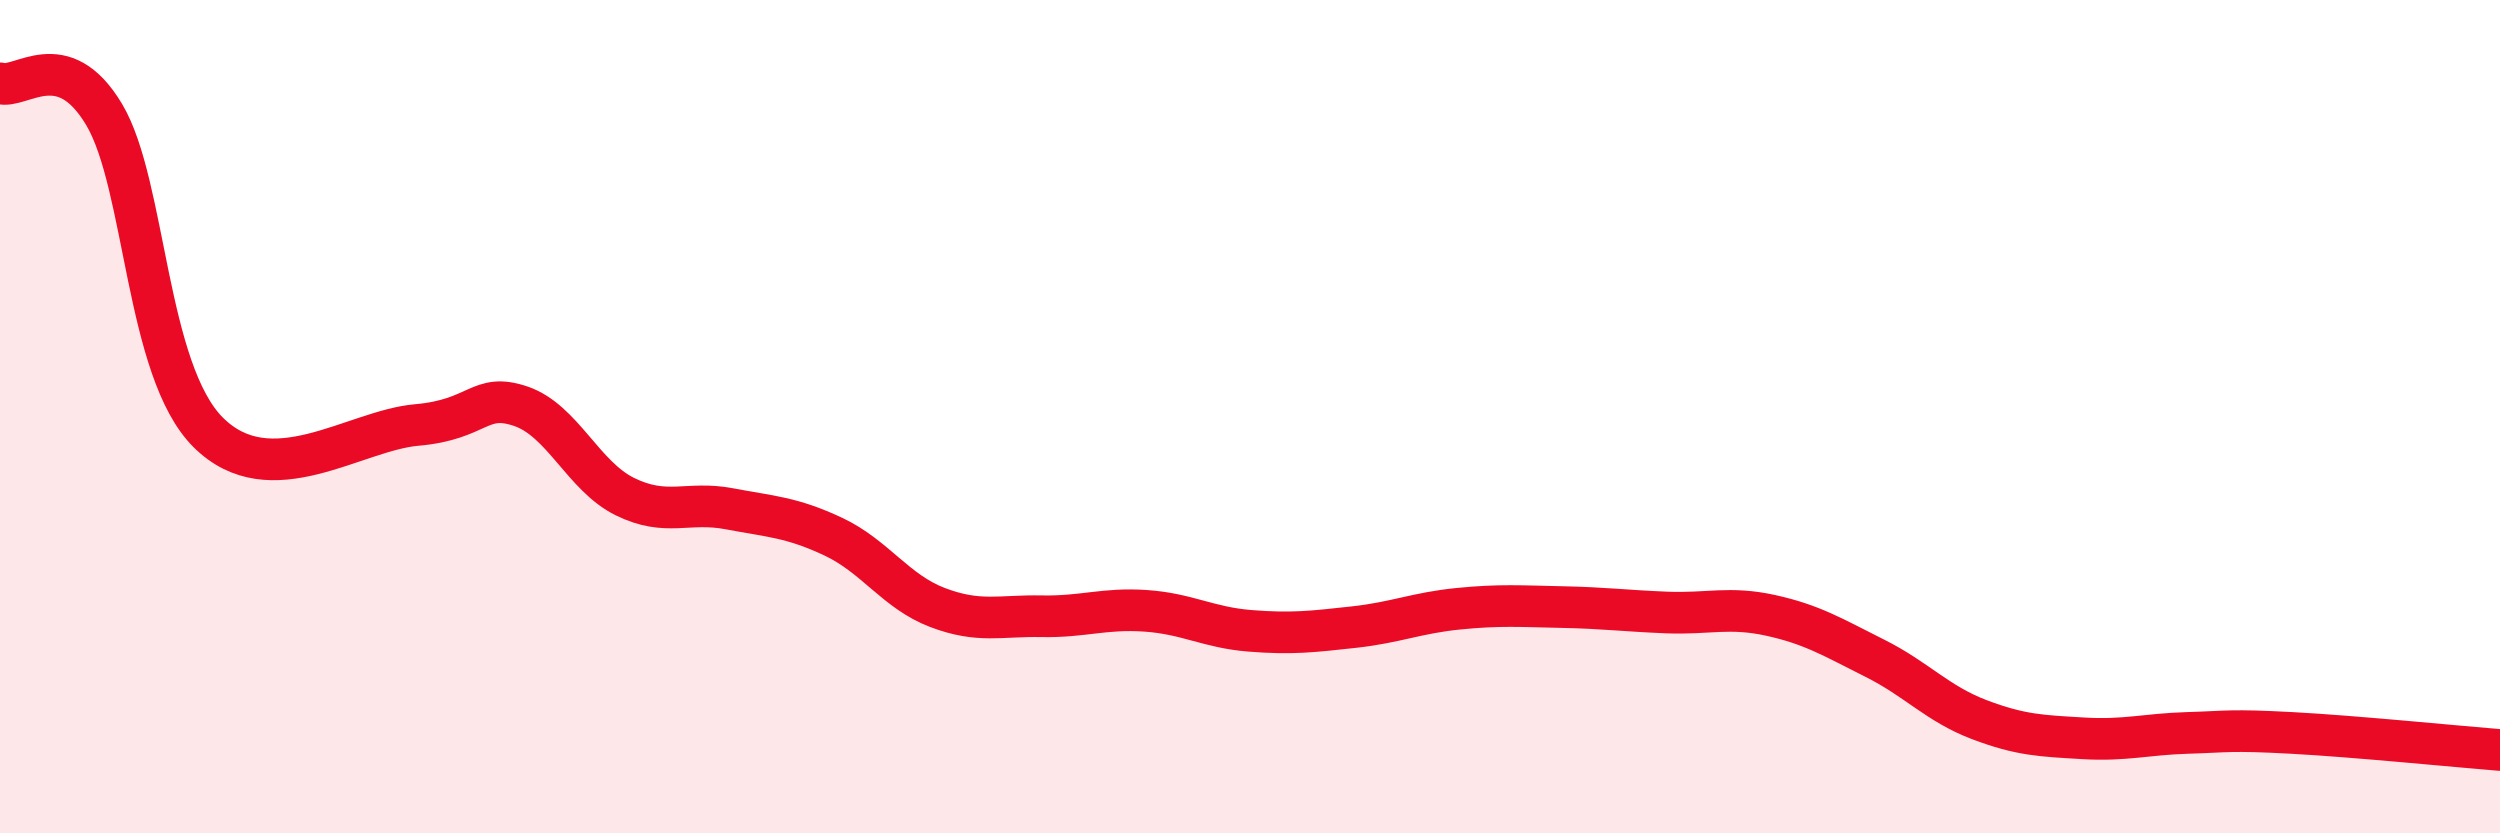 
    <svg width="60" height="20" viewBox="0 0 60 20" xmlns="http://www.w3.org/2000/svg">
      <path
        d="M 0,2 C 0.5,2.15 1.5,1.07 2.5,2.75 C 3.5,4.43 3.5,8.89 5,10.38 C 6.5,11.87 8.5,10.33 10,10.2 C 11.5,10.07 11.5,9.41 12.5,9.75 C 13.5,10.09 14,11.43 15,11.92 C 16,12.41 16.5,12.02 17.5,12.21 C 18.5,12.4 19,12.41 20,12.88 C 21,13.35 21.5,14.2 22.5,14.58 C 23.5,14.96 24,14.77 25,14.79 C 26,14.81 26.5,14.59 27.5,14.66 C 28.5,14.73 29,15.06 30,15.14 C 31,15.22 31.5,15.16 32.5,15.05 C 33.5,14.94 34,14.71 35,14.61 C 36,14.51 36.5,14.55 37.5,14.57 C 38.5,14.59 39,14.66 40,14.7 C 41,14.74 41.5,14.55 42.5,14.77 C 43.5,14.99 44,15.3 45,15.8 C 46,16.3 46.5,16.89 47.5,17.27 C 48.5,17.65 49,17.66 50,17.72 C 51,17.78 51.5,17.62 52.5,17.59 C 53.5,17.56 53.5,17.51 55,17.59 C 56.5,17.67 59,17.92 60,18L60 20L0 20Z"
        fill="#EB0A25"
        opacity="0.1"
        stroke-linecap="round"
        stroke-linejoin="round"
      />
      <path
        d="M 0,2 C 0.5,2.15 1.5,1.07 2.5,2.75 C 3.5,4.43 3.5,8.89 5,10.38 C 6.5,11.87 8.5,10.33 10,10.2 C 11.5,10.07 11.5,9.41 12.5,9.75 C 13.5,10.09 14,11.43 15,11.92 C 16,12.41 16.5,12.02 17.5,12.21 C 18.5,12.4 19,12.41 20,12.88 C 21,13.35 21.5,14.2 22.5,14.58 C 23.5,14.96 24,14.77 25,14.79 C 26,14.81 26.5,14.59 27.5,14.66 C 28.5,14.73 29,15.06 30,15.14 C 31,15.22 31.5,15.16 32.5,15.05 C 33.5,14.94 34,14.71 35,14.61 C 36,14.51 36.5,14.55 37.5,14.57 C 38.5,14.59 39,14.66 40,14.7 C 41,14.74 41.5,14.55 42.5,14.77 C 43.5,14.99 44,15.3 45,15.8 C 46,16.3 46.5,16.89 47.5,17.27 C 48.5,17.65 49,17.66 50,17.72 C 51,17.78 51.5,17.62 52.5,17.59 C 53.5,17.56 53.5,17.51 55,17.59 C 56.5,17.67 59,17.92 60,18"
        stroke="#EB0A25"
        stroke-width="1"
        fill="none"
        stroke-linecap="round"
        stroke-linejoin="round"
      />
    </svg>
  